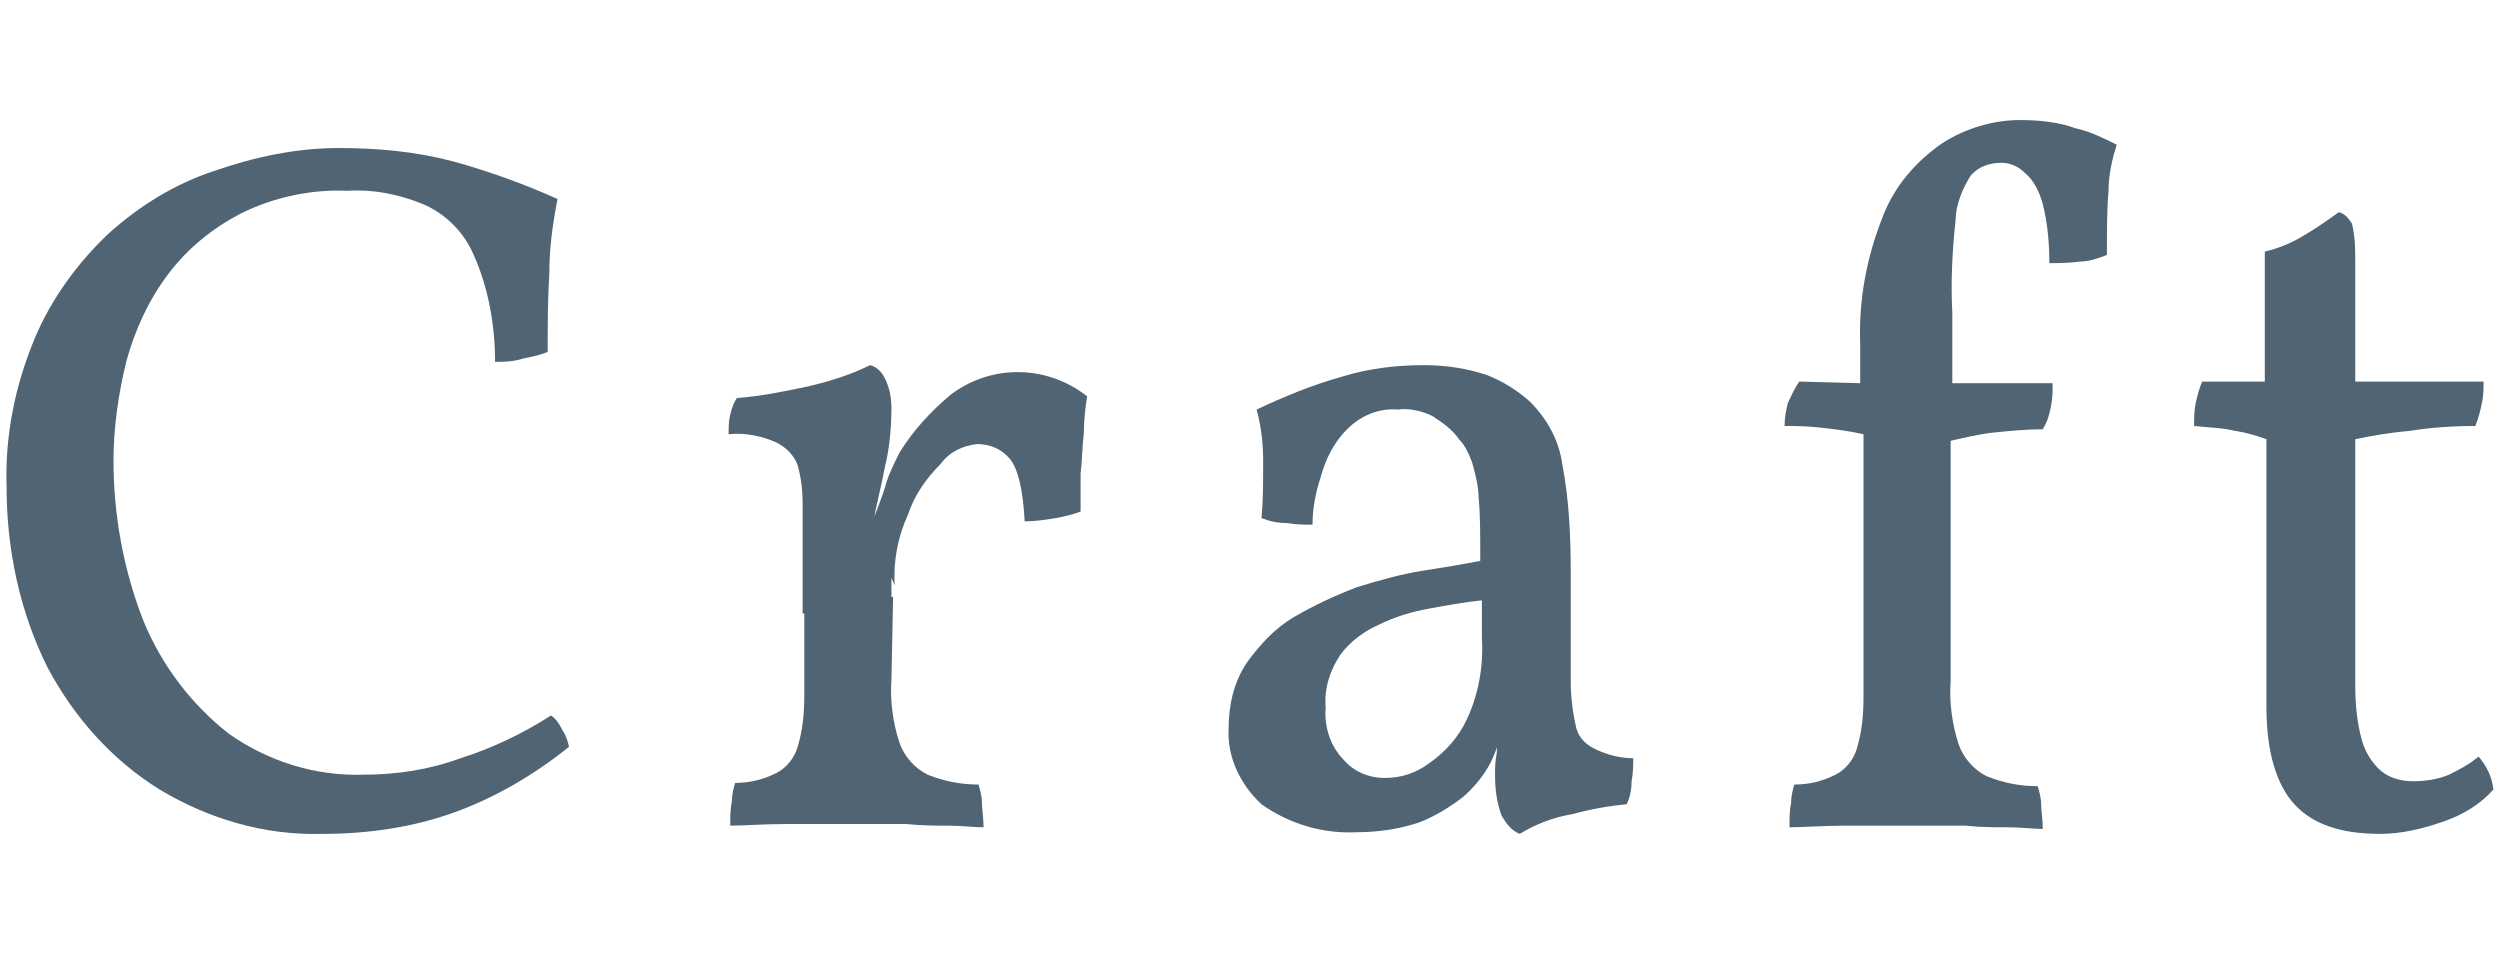 <?xml version="1.0" encoding="utf-8"?>
<!-- Generator: Adobe Illustrator 26.3.1, SVG Export Plug-In . SVG Version: 6.00 Build 0)  -->
<svg version="1.1" id="Layer_1" xmlns="http://www.w3.org/2000/svg" xmlns:xlink="http://www.w3.org/1999/xlink" x="0px" y="0px"
	 viewBox="0 0 152 58" style="enable-background:new 0 0 152 58;" xml:space="preserve">
<style type="text/css">
	.st0{fill:#506473;}
</style>
<path class="st0" d="M19.6,50.7c-3.5,0.1-6.9-0.9-9.9-2.7c-2.9-1.8-5.2-4.4-6.8-7.4c-1.7-3.4-2.5-7.2-2.5-11c-0.1-3.1,0.5-6.1,1.7-9
	c1-2.4,2.6-4.6,4.5-6.4c1.9-1.7,4-3,6.4-3.8C15.6,9.5,18.1,9,20.6,9c2.3,0,4.6,0.2,6.9,0.8c2.2,0.6,4.4,1.4,6.4,2.3
	c-0.3,1.5-0.5,3-0.5,4.5c-0.1,1.6-0.1,3.2-0.1,4.8c-0.5,0.2-1,0.3-1.5,0.4C31.2,22,30.6,22,30.1,22c0-2.2-0.4-4.5-1.3-6.5
	c-0.6-1.4-1.7-2.5-3.1-3.1c-1.5-0.6-3-0.9-4.6-0.8c-2.2-0.1-4.5,0.4-6.5,1.4c-1.7,0.9-3.2,2.1-4.4,3.7c-1.2,1.6-2,3.4-2.5,5.2
	c-0.5,2-0.8,4.1-0.8,6.1c0,3.3,0.6,6.6,1.8,9.7c1.1,2.7,2.9,5.1,5.2,6.9c2.4,1.7,5.3,2.6,8.2,2.5c2,0,4-0.3,5.9-1
	c1.9-0.6,3.8-1.5,5.5-2.6c0.3,0.2,0.5,0.5,0.7,0.9c0.2,0.3,0.3,0.6,0.4,1c-2.1,1.7-4.5,3.1-7,4C25.1,50.3,22.4,50.7,19.6,50.7z"/>
<path class="st0" d="M48.8,37.3v-6.7c0-0.8-0.1-1.6-0.3-2.3c-0.2-0.6-0.7-1.1-1.3-1.4c-0.9-0.4-1.9-0.6-2.9-0.5c0-0.4,0-0.8,0.1-1.2
	c0.1-0.4,0.2-0.7,0.4-1c1.4-0.1,2.9-0.4,4.3-0.7c1.3-0.3,2.6-0.7,3.8-1.3c0.4,0.1,0.7,0.4,0.9,0.8c0.3,0.6,0.4,1.2,0.4,1.9
	L48.8,37.3z M54.2,41.3c-0.1,1.3,0.1,2.7,0.5,3.9c0.3,0.8,0.9,1.5,1.7,1.9c1,0.4,2,0.6,3.1,0.6c0.1,0.4,0.2,0.7,0.2,1.1
	c0,0.4,0.1,0.9,0.1,1.5c-0.6,0-1.3-0.1-2.1-0.1c-0.8,0-1.7,0-2.6-0.1c-0.9,0-1.9,0-2.8,0c-1.4,0-2.9,0-4.4,0c-1.5,0-2.7,0.1-3.5,0.1
	c0-0.6,0-1,0.1-1.5c0-0.4,0.1-0.8,0.2-1.1c0.9,0,1.7-0.2,2.5-0.6c0.6-0.3,1.1-0.9,1.3-1.6c0.3-1,0.4-2,0.4-3.1v-6h5.4L54.2,41.3z
	 M54.2,32.6v4.7h-5.4v-6.7l5.4-5.9c0,1.2-0.1,2.5-0.4,3.7c-0.2,1.1-0.5,2.2-0.7,3.3L54.2,32.6z M52.9,32.1c0.4-1.1,0.8-2,1-2.8
	c0.2-0.6,0.5-1.2,0.8-1.8c0.8-1.3,1.9-2.5,3.1-3.5c2.5-1.9,5.9-1.8,8.3,0.1c-0.1,0.6-0.2,1.4-0.2,2.2c-0.1,0.8-0.1,1.7-0.2,2.5
	c0,0.8,0,1.6,0,2.3c-0.5,0.2-1,0.3-1.5,0.4c-0.6,0.1-1.3,0.2-1.9,0.2c-0.1-1.9-0.4-3.2-0.9-3.8c-0.5-0.6-1.2-0.9-2-0.9
	c-0.9,0.1-1.7,0.5-2.2,1.2c-0.9,0.9-1.6,1.9-2,3.1c-0.6,1.3-0.9,2.8-0.8,4.3L52.9,32.1z"/>
<path class="st0" d="M92.4,50.7c-0.5-0.2-0.8-0.6-1.1-1.1c-0.3-0.8-0.4-1.6-0.4-2.5c0-0.4,0-0.8,0.1-1.3c0-0.5,0.1-0.9,0.2-1.3h0.1
	c-0.2,0.7-0.4,1.4-0.8,2.1c-0.4,0.7-1,1.4-1.6,1.9c-0.8,0.6-1.6,1.1-2.6,1.5c-1.2,0.4-2.5,0.6-3.8,0.6c-2.1,0.1-4.1-0.5-5.8-1.7
	c-1.3-1.2-2.1-2.9-2-4.6c0-1.4,0.3-2.8,1.1-4c0.8-1.1,1.7-2.1,2.9-2.8c1.2-0.7,2.5-1.3,3.8-1.8c1.3-0.4,2.7-0.8,4-1
	c1.3-0.2,2.5-0.4,3.5-0.6c0-1.6,0-2.9-0.1-3.8c0-0.7-0.2-1.5-0.4-2.2c-0.2-0.5-0.4-1-0.8-1.4c-0.4-0.6-1-1-1.6-1.4
	c-0.6-0.3-1.4-0.5-2.1-0.4c-1.2-0.1-2.3,0.4-3.1,1.2c-0.8,0.8-1.3,1.8-1.6,2.9c-0.3,0.9-0.5,1.9-0.5,2.9c-0.4,0-1,0-1.6-0.1
	c-0.5,0-1-0.1-1.5-0.3c0.1-1.1,0.1-2.2,0.1-3.4c0-1.1-0.1-2.1-0.4-3.2c1.7-0.8,3.4-1.5,5.2-2c1.6-0.5,3.3-0.7,5-0.7
	c1.3,0,2.6,0.2,3.8,0.6c1,0.4,1.8,0.9,2.6,1.6c1.1,1.1,1.8,2.4,2,3.9c0.4,2.1,0.5,4.3,0.5,6.5v6.6c0,0.9,0.1,1.8,0.3,2.7
	c0.1,0.6,0.5,1.1,1.1,1.4c0.8,0.4,1.6,0.6,2.4,0.6c0,0.4,0,0.9-0.1,1.4c0,0.5-0.1,1-0.3,1.4c-1.1,0.1-2.2,0.3-3.3,0.6
	C94.4,49.7,93.4,50.1,92.4,50.7z M84.2,47.3c1,0,1.9-0.3,2.7-0.9c1-0.7,1.8-1.6,2.3-2.7c0.7-1.5,1-3.2,0.9-4.9v-2.3
	c-1,0.1-2.1,0.3-3.2,0.5c-1.1,0.2-2.1,0.5-3.1,1c-0.9,0.4-1.7,1-2.3,1.8c-0.6,0.9-1,2-0.9,3.2c-0.1,1.2,0.3,2.4,1.1,3.2
	C82.3,46.9,83.2,47.3,84.2,47.3z"/>
<path class="st0" d="M113.1,23.3v-2.4c-0.1-2.7,0.4-5.3,1.4-7.8c0.7-1.8,2-3.3,3.6-4.4c1.4-0.9,3.1-1.4,4.7-1.4
	c1.1,0,2.3,0.1,3.4,0.5c0.9,0.2,1.7,0.6,2.5,1c-0.3,0.9-0.5,1.9-0.5,2.8c-0.1,1.1-0.1,2.4-0.1,3.9c-0.5,0.2-1.1,0.4-1.6,0.4
	c-0.7,0.1-1.4,0.1-1.9,0.1c0-1.2-0.1-2.4-0.4-3.6c-0.2-0.7-0.5-1.4-1.1-1.9c-0.4-0.4-0.9-0.6-1.4-0.6c-0.7,0-1.4,0.2-1.9,0.8
	c-0.5,0.8-0.9,1.8-0.9,2.7c-0.2,1.8-0.3,3.7-0.2,5.6v4.3h6.1c0,0.5,0,0.9-0.1,1.4c-0.1,0.5-0.2,0.9-0.5,1.4c-1,0-2,0.1-3,0.2
	c-0.9,0.1-1.7,0.3-2.6,0.5v14.6c-0.1,1.3,0.1,2.7,0.5,3.9c0.3,0.8,0.9,1.5,1.7,1.9c1,0.4,2,0.6,3.1,0.6c0.1,0.4,0.2,0.7,0.2,1.1
	c0,0.4,0.1,0.9,0.1,1.5c-0.6,0-1.3-0.1-2.1-0.1c-0.8,0-1.7,0-2.6-0.1c-0.9,0-1.9,0-2.8,0c-1.4,0-2.9,0-4.4,0c-1.5,0-2.7,0.1-3.5,0.1
	c0-0.6,0-1,0.1-1.5c0-0.4,0.1-0.8,0.2-1.1c0.9,0,1.7-0.2,2.5-0.6c0.6-0.3,1.1-0.9,1.3-1.6c0.3-1,0.4-2,0.4-3.1v-16
	c-0.9-0.2-1.7-0.3-2.6-0.4c-0.9-0.1-1.6-0.1-2.2-0.1c0-0.5,0.1-1,0.2-1.4c0.2-0.4,0.4-0.9,0.7-1.3L113.1,23.3z"/>
<path class="st0" d="M144.7,50.7c-2.4,0-4.1-0.6-5.2-1.8c-1.1-1.2-1.7-3.2-1.7-5.9V26.7c-0.6-0.2-1.2-0.4-1.9-0.5
	c-0.8-0.2-1.6-0.2-2.5-0.3c0-0.5,0-0.9,0.1-1.4c0.1-0.4,0.2-0.9,0.4-1.3h3.8v-7.9c0.8-0.2,1.6-0.5,2.4-1c0.7-0.4,1.4-0.9,2.1-1.4
	c0.4,0.1,0.6,0.4,0.8,0.7c0.2,0.8,0.2,1.6,0.2,2.4v7.2h7.8c0,0.4,0,0.9-0.1,1.3c-0.1,0.5-0.2,0.9-0.4,1.4c-1.4,0-2.8,0.1-4,0.3
	c-1.2,0.1-2.3,0.3-3.3,0.5v15c0,1.1,0.1,2.2,0.4,3.3c0.2,0.7,0.6,1.4,1.2,1.9c0.5,0.4,1.2,0.6,1.9,0.6c0.7,0,1.5-0.1,2.2-0.4
	c0.6-0.3,1.2-0.6,1.8-1.1c0.5,0.6,0.8,1.2,0.9,2c-0.8,0.9-1.8,1.5-2.9,1.9C147.3,50.4,146,50.7,144.7,50.7z"/>
</svg>
